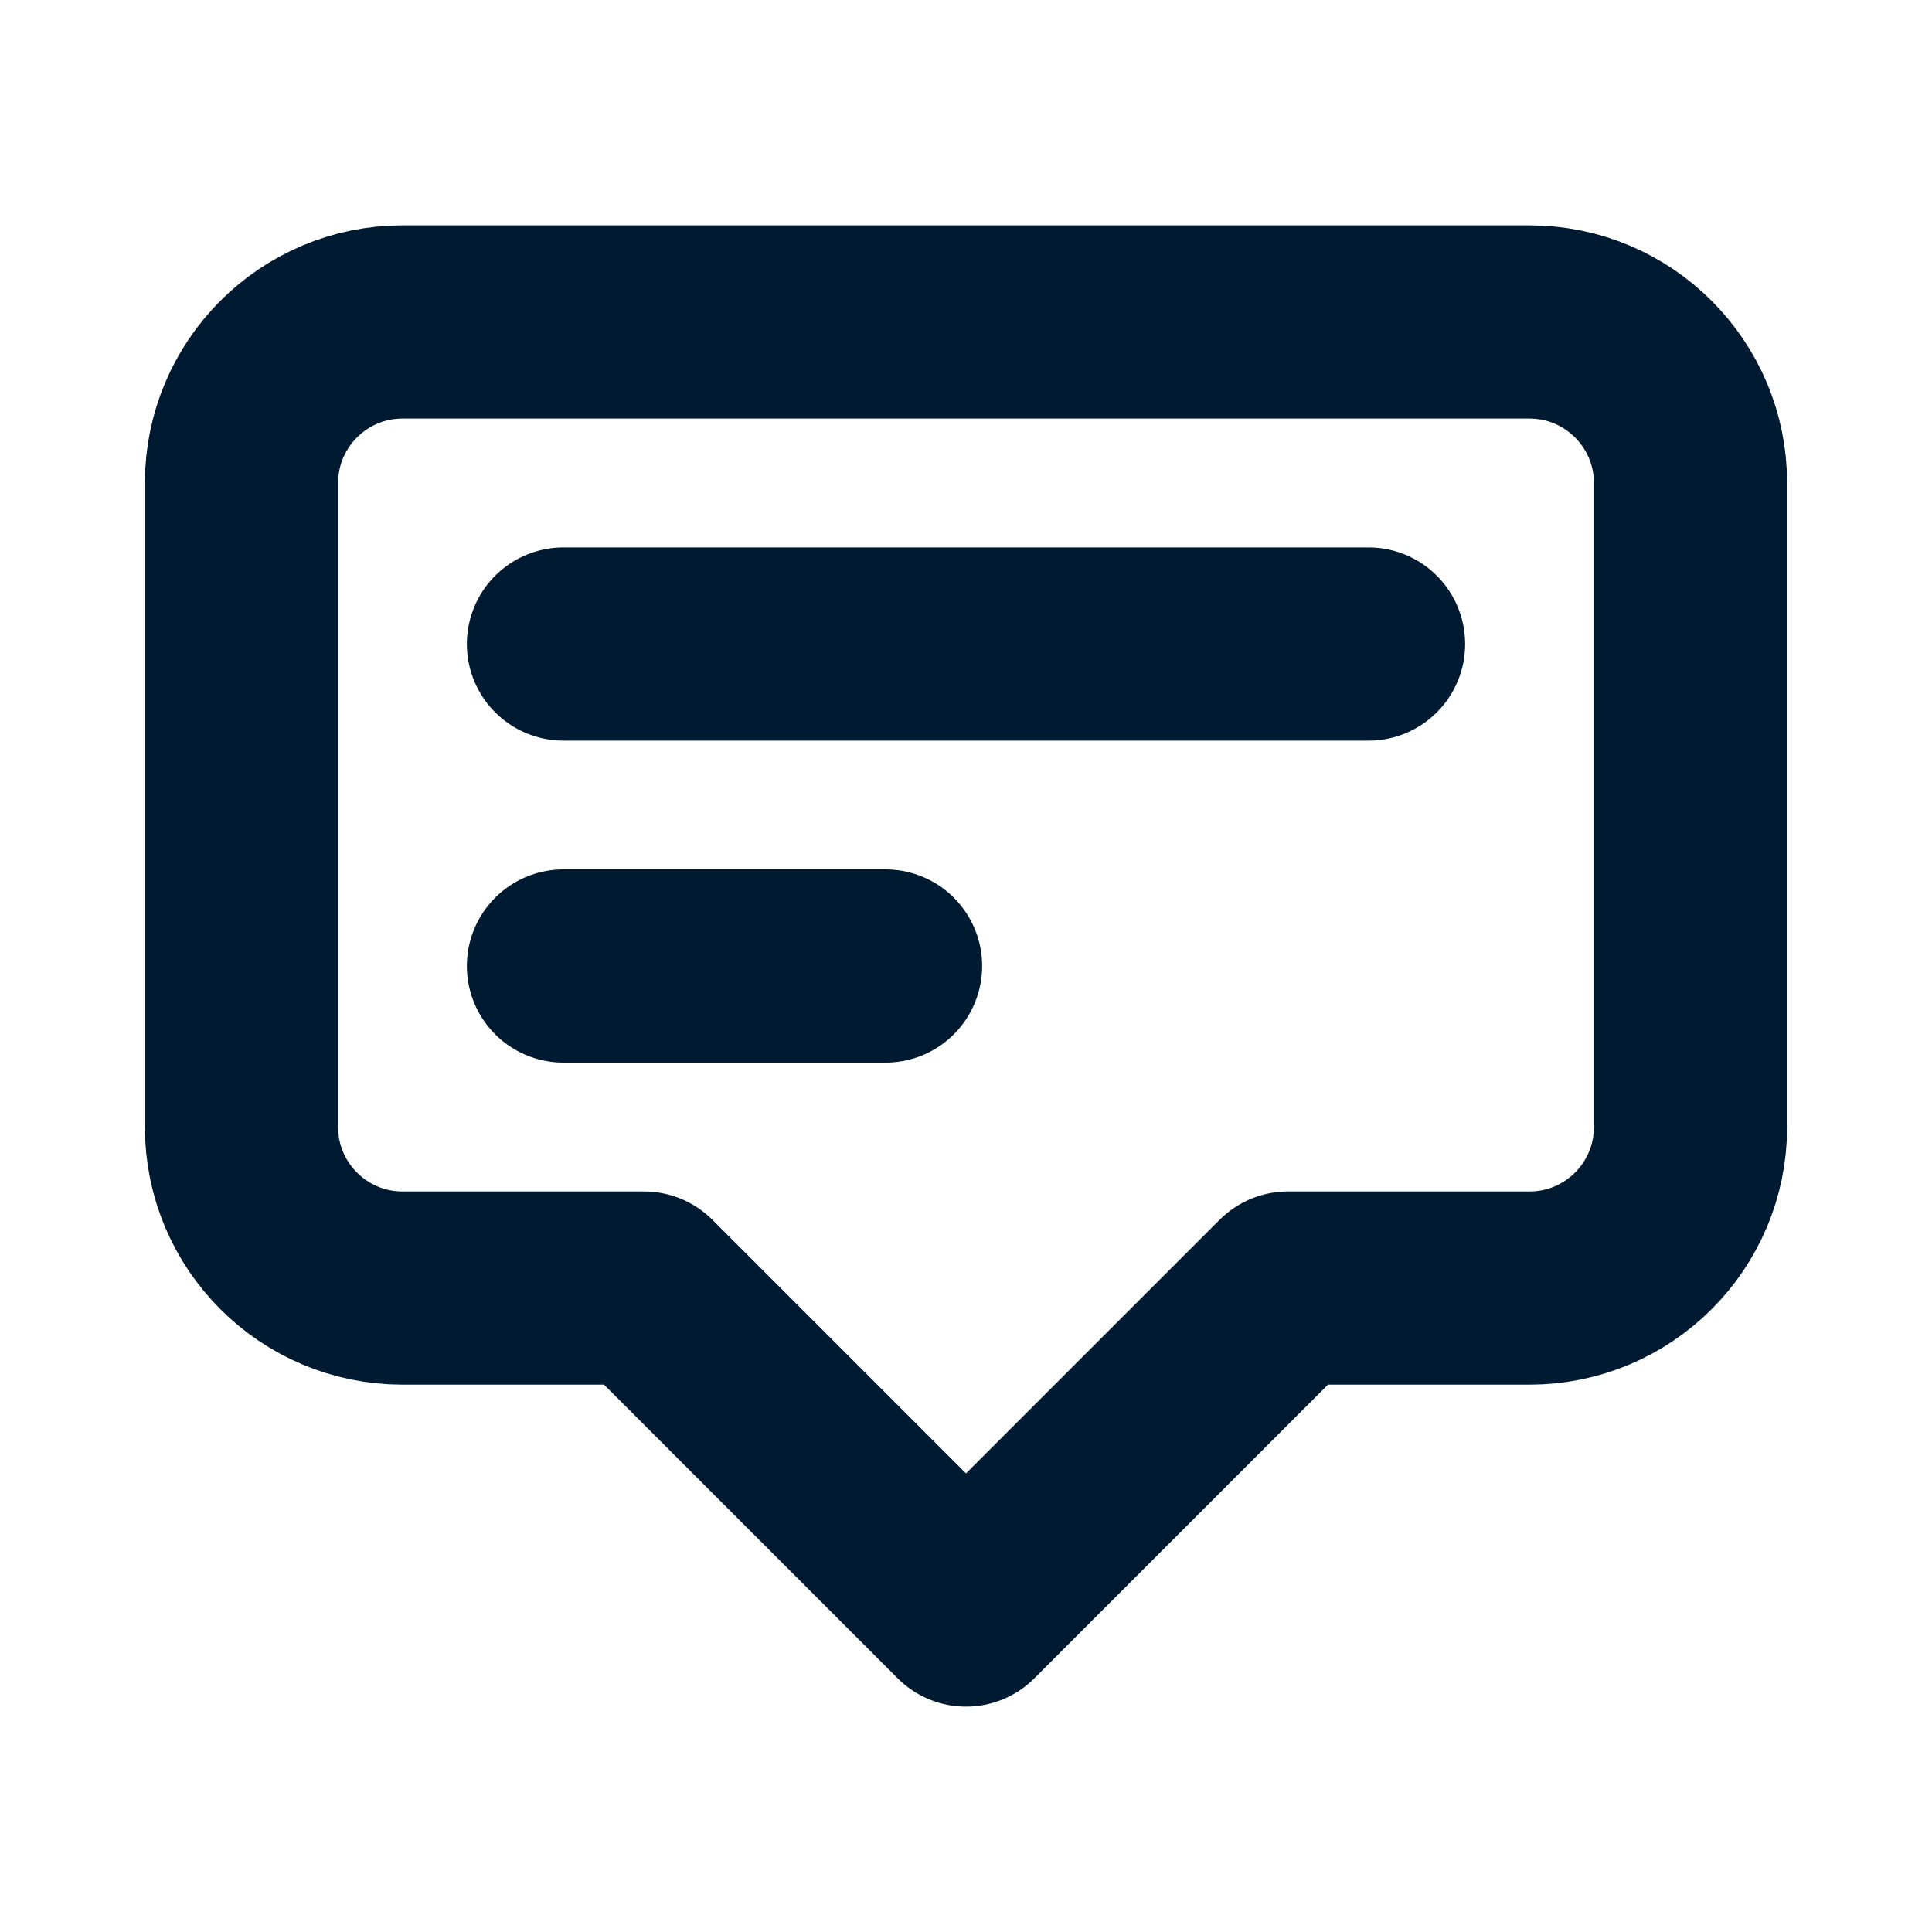 <svg width="20" height="20" viewBox="0 0 20 20" fill="none" xmlns="http://www.w3.org/2000/svg">
<path d="M5.833 6.667H14.167M5.833 10H9.167M10 16.667L6.667 13.334H4.167C3.246 13.334 2.5 12.587 2.5 11.667V5C2.5 4.08 3.246 3.333 4.167 3.333H15.833C16.754 3.333 17.5 4.08 17.5 5V11.667C17.5 12.587 16.754 13.334 15.833 13.334H13.333L10 16.667Z" stroke="#001B31" stroke-width="2" stroke-linecap="round" stroke-linejoin="round"/>
</svg>

